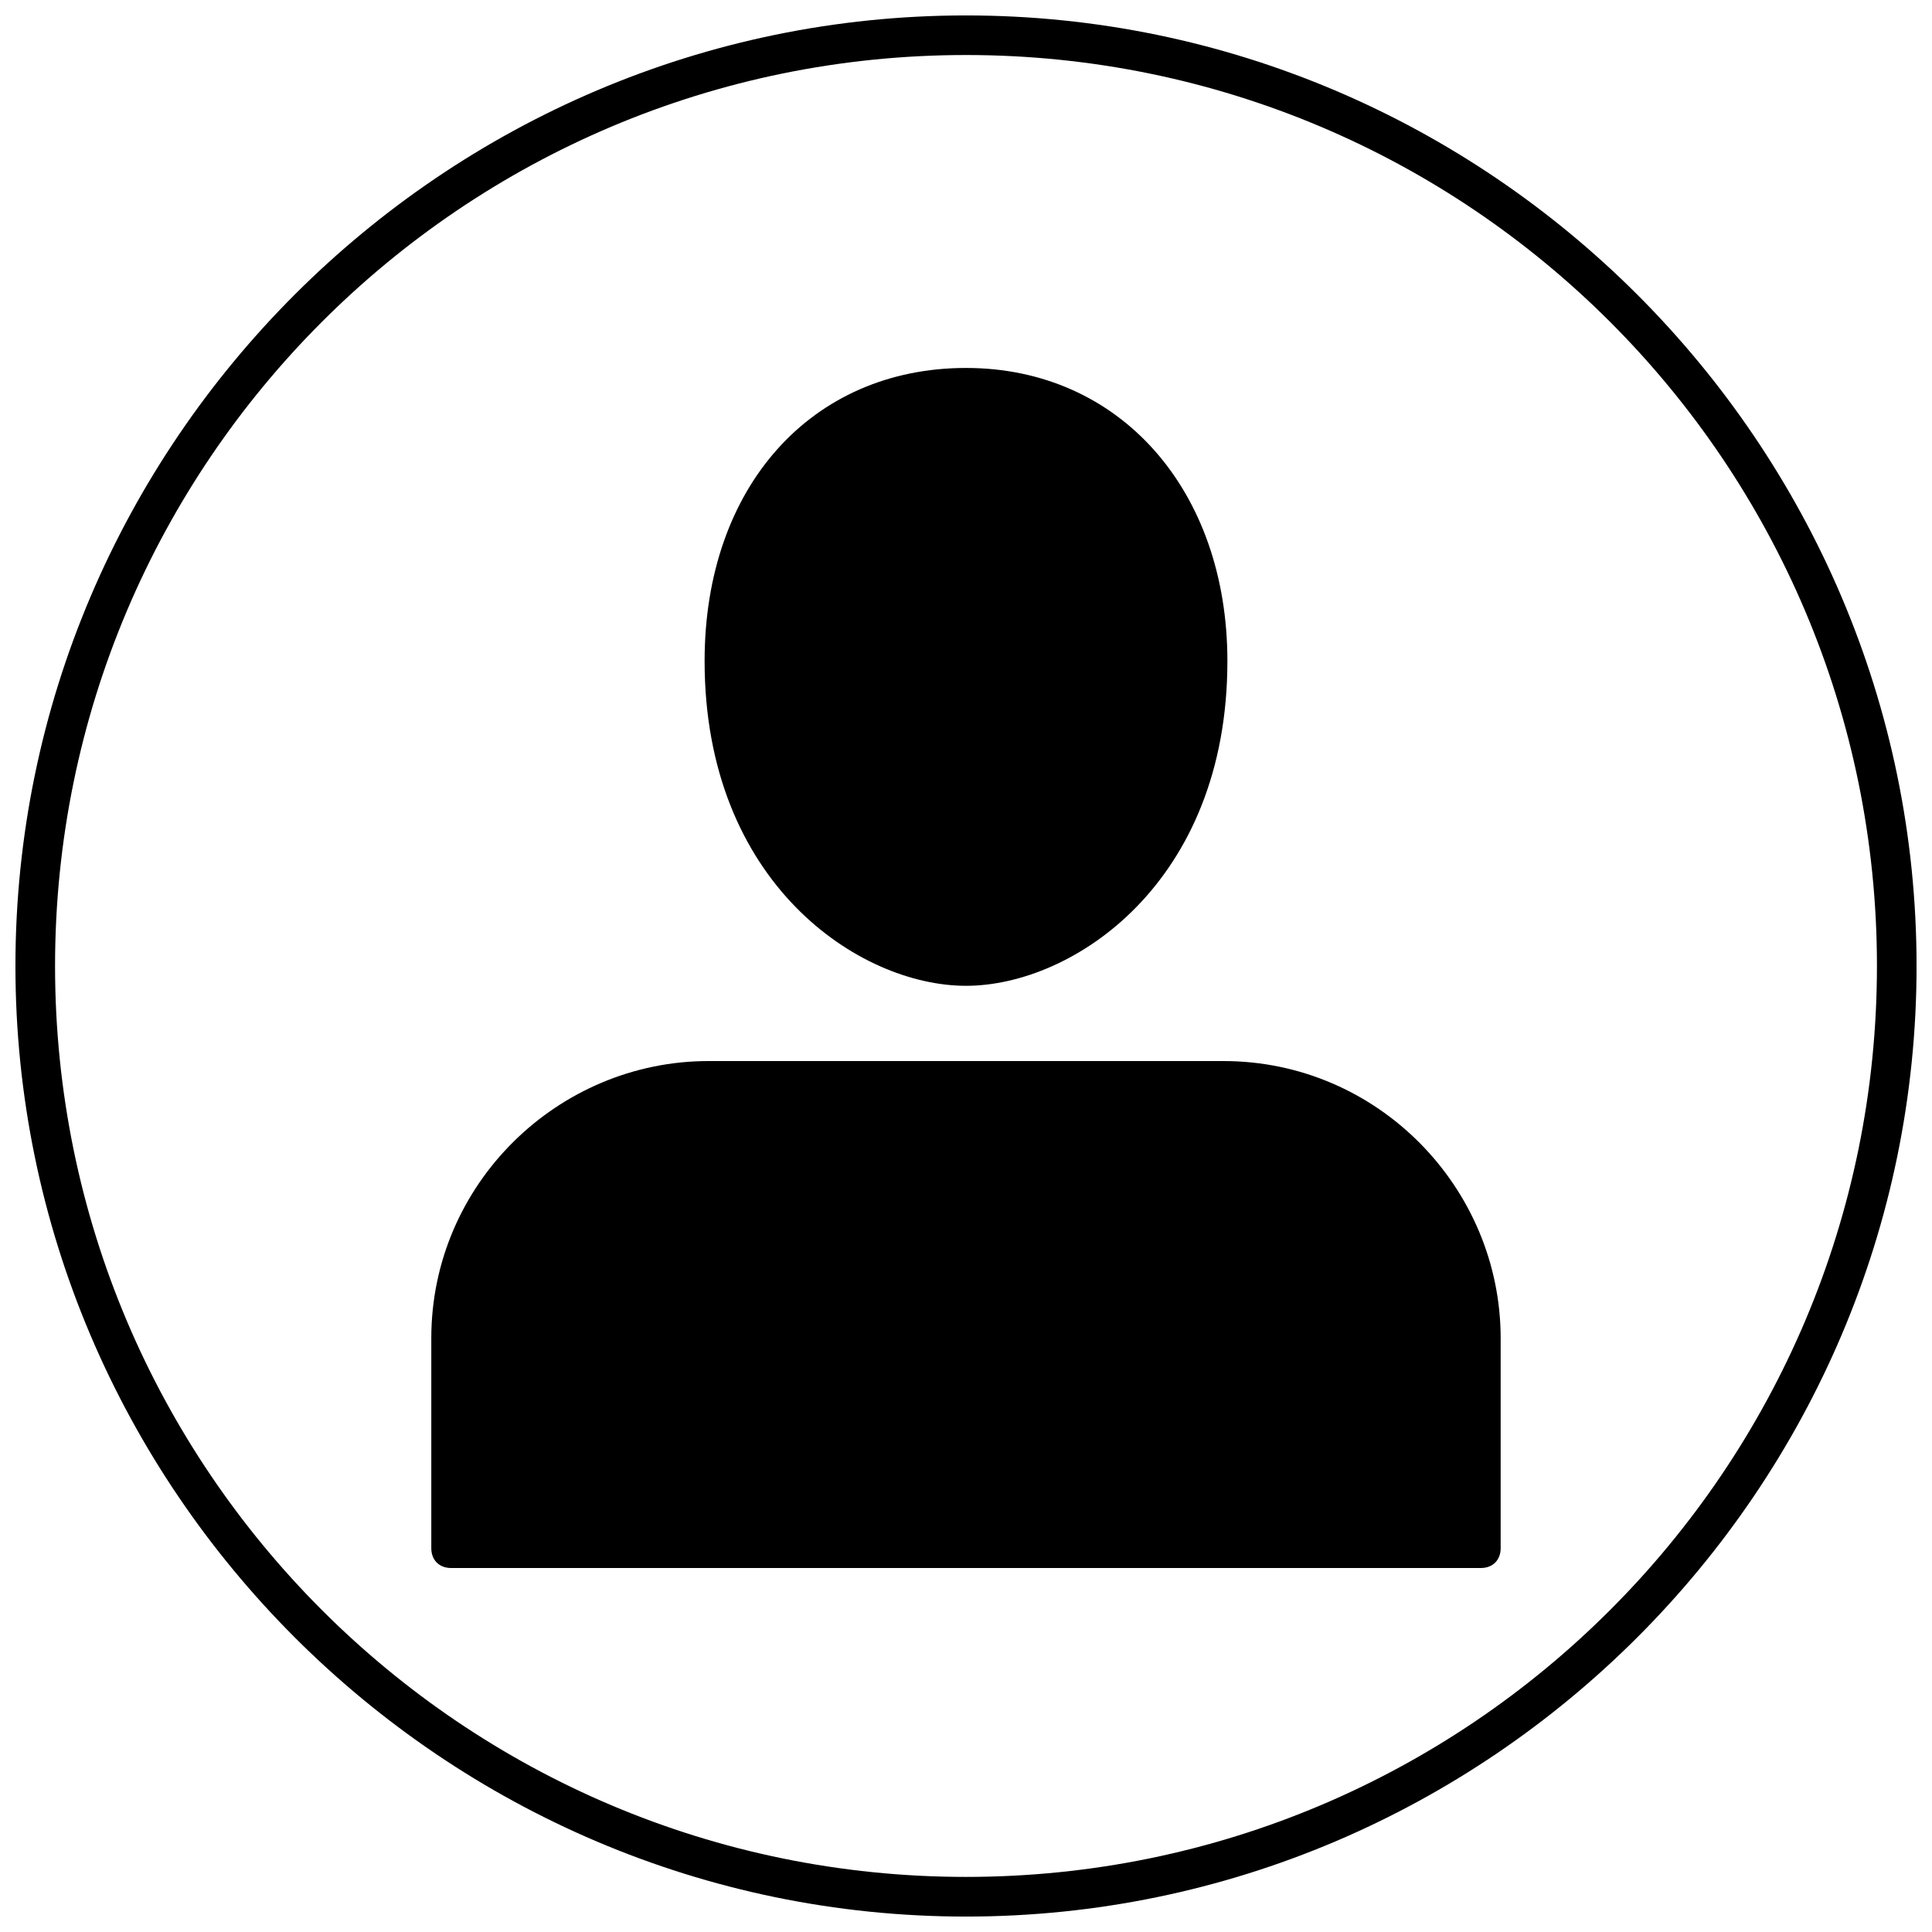 <?xml version="1.0" encoding="UTF-8"?>
<!-- Uploaded to: ICON Repo, www.svgrepo.com, Generator: ICON Repo Mixer Tools -->
<svg width="800px" height="800px" version="1.1" viewBox="144 144 512 512" xmlns="http://www.w3.org/2000/svg">
 <defs>
  <clipPath id="a">
   <path d="m148.09 148.09h503.81v503.81h-503.81z"/>
  </clipPath>
 </defs>
 <path d="m400 405.25c28.34 0 69.273-27.289 69.273-86.066 0-45.133-28.34-77.672-69.273-77.672s-69.273 31.488-69.273 77.672c0 58.777 40.934 86.066 69.273 86.066z"/>
 <path d="m468.22 425.19h-136.45c-39.887 0-73.473 32.539-73.473 73.473v55.629c0 3.148 2.098 5.246 5.246 5.246h272.9c3.148 0 5.246-2.098 5.246-5.246v-55.629c0.004-39.883-32.535-73.473-73.469-73.473z"/>
 <g clip-path="url(#a)">
  <path d="m400 148.09c-138.55 0-251.91 113.36-251.91 251.91 0 138.55 113.36 251.91 251.91 251.91 138.55 0 251.91-113.36 251.91-251.91-0.004-138.55-113.36-251.91-251.91-251.91zm0 493.31c-133.3 0-241.41-108.11-241.41-241.41 0-133.3 108.11-241.41 241.41-241.41s241.41 108.11 241.41 241.41c-0.004 133.3-108.11 241.41-241.41 241.41z"/>
 </g>
</svg>